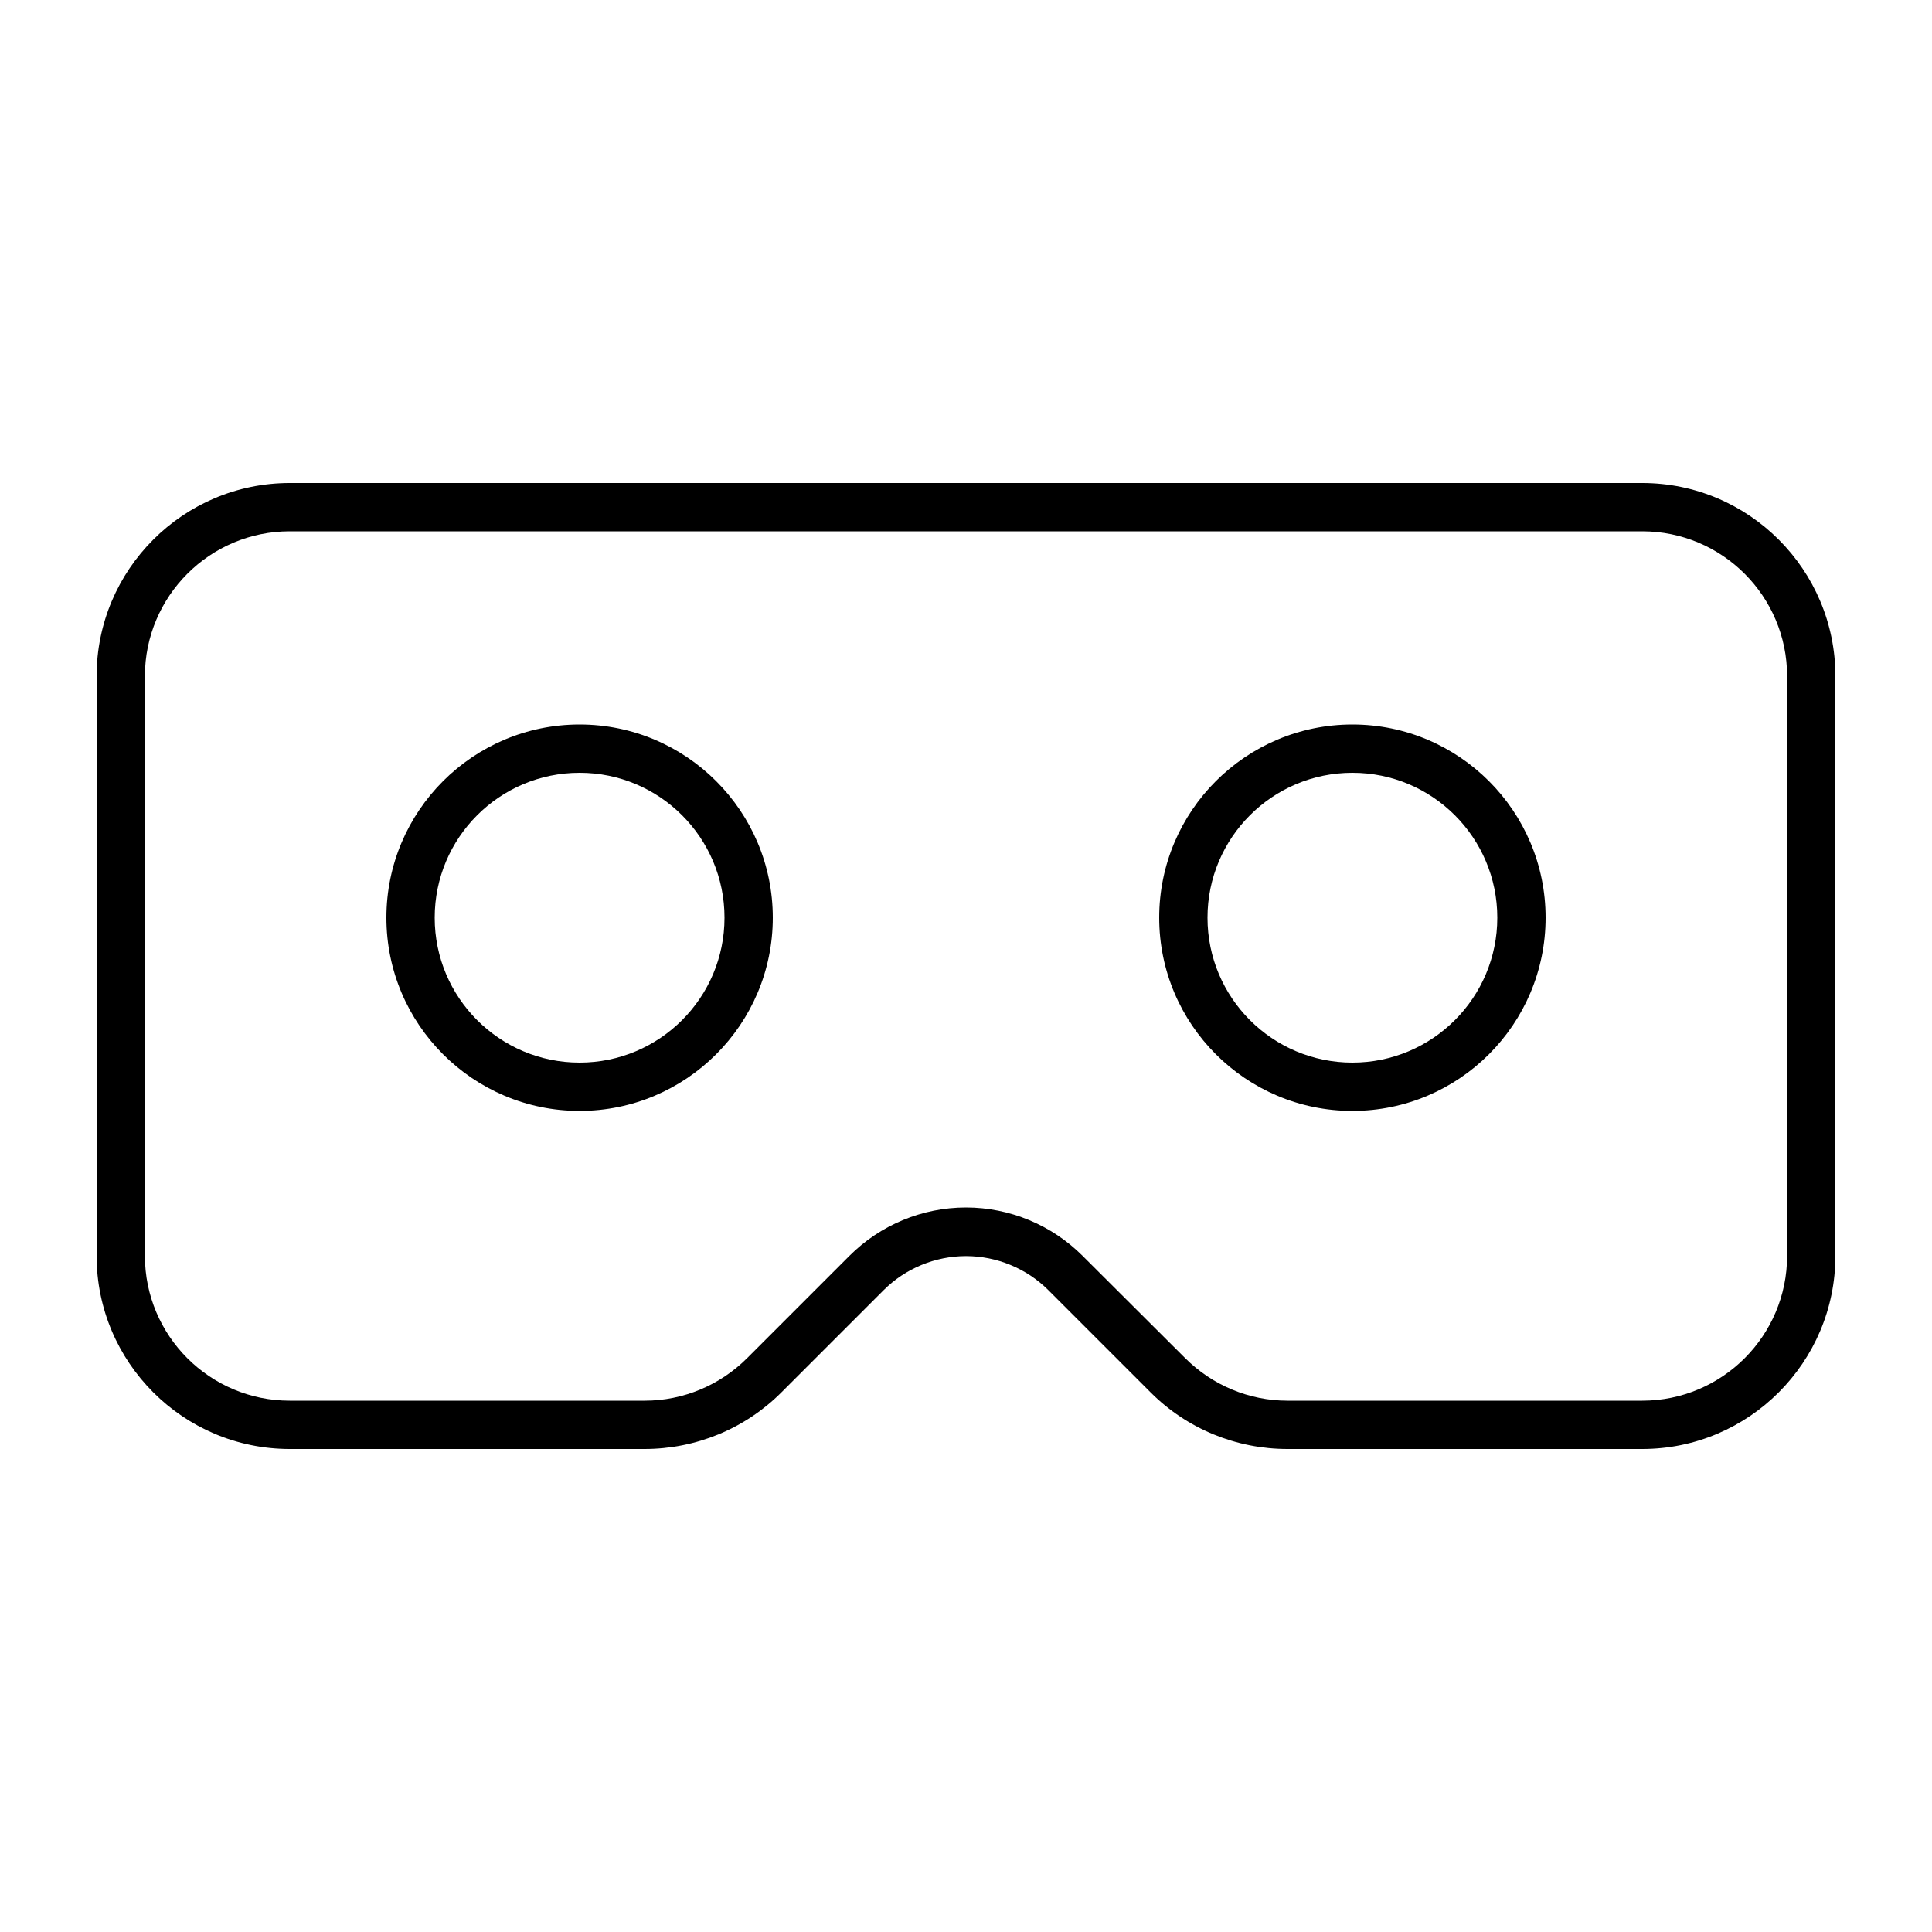 <svg xmlns="http://www.w3.org/2000/svg" viewBox="0 0 640 640"><!--! Font Awesome Pro 7.1.0 by @fontawesome - https://fontawesome.com License - https://fontawesome.com/license (Commercial License) Copyright 2025 Fonticons, Inc. --><path fill="currentColor" d="M96 176L544 176C570.5 176 592 197.5 592 224L592 416C592 442.5 570.5 464 544 464L426.5 464C413.8 464 401.6 458.9 392.6 449.9L358.6 416C348.4 405.8 334.5 400 320 400C305.5 400 291.6 405.8 281.4 416L247.5 449.9C238.5 458.9 226.3 464 213.6 464L96 464C69.5 464 48 442.5 48 416L48 224C48 197.5 69.5 176 96 176zM544 160L96 160C60.7 160 32 188.7 32 224L32 416C32 451.3 60.7 480 96 480L213.5 480C230.5 480 246.8 473.3 258.8 461.3L292.7 427.4C299.9 420.2 309.8 416.1 320 416.1C330.2 416.1 340.1 420.2 347.3 427.4L381.2 461.3C393.2 473.3 409.5 480 426.5 480L544 480C579.3 480 608 451.3 608 416L608 224C608 188.7 579.3 160 544 160zM192 256C218.5 256 240 277.5 240 304C240 330.5 218.5 352 192 352C165.5 352 144 330.5 144 304C144 277.5 165.5 256 192 256zM192 368C227.3 368 256 339.3 256 304C256 268.7 227.3 240 192 240C156.7 240 128 268.7 128 304C128 339.3 156.7 368 192 368zM448 256C474.5 256 496 277.5 496 304C496 330.5 474.5 352 448 352C421.5 352 400 330.5 400 304C400 277.5 421.5 256 448 256zM448 368C483.3 368 512 339.3 512 304C512 268.7 483.3 240 448 240C412.7 240 384 268.7 384 304C384 339.3 412.7 368 448 368z"/></svg>